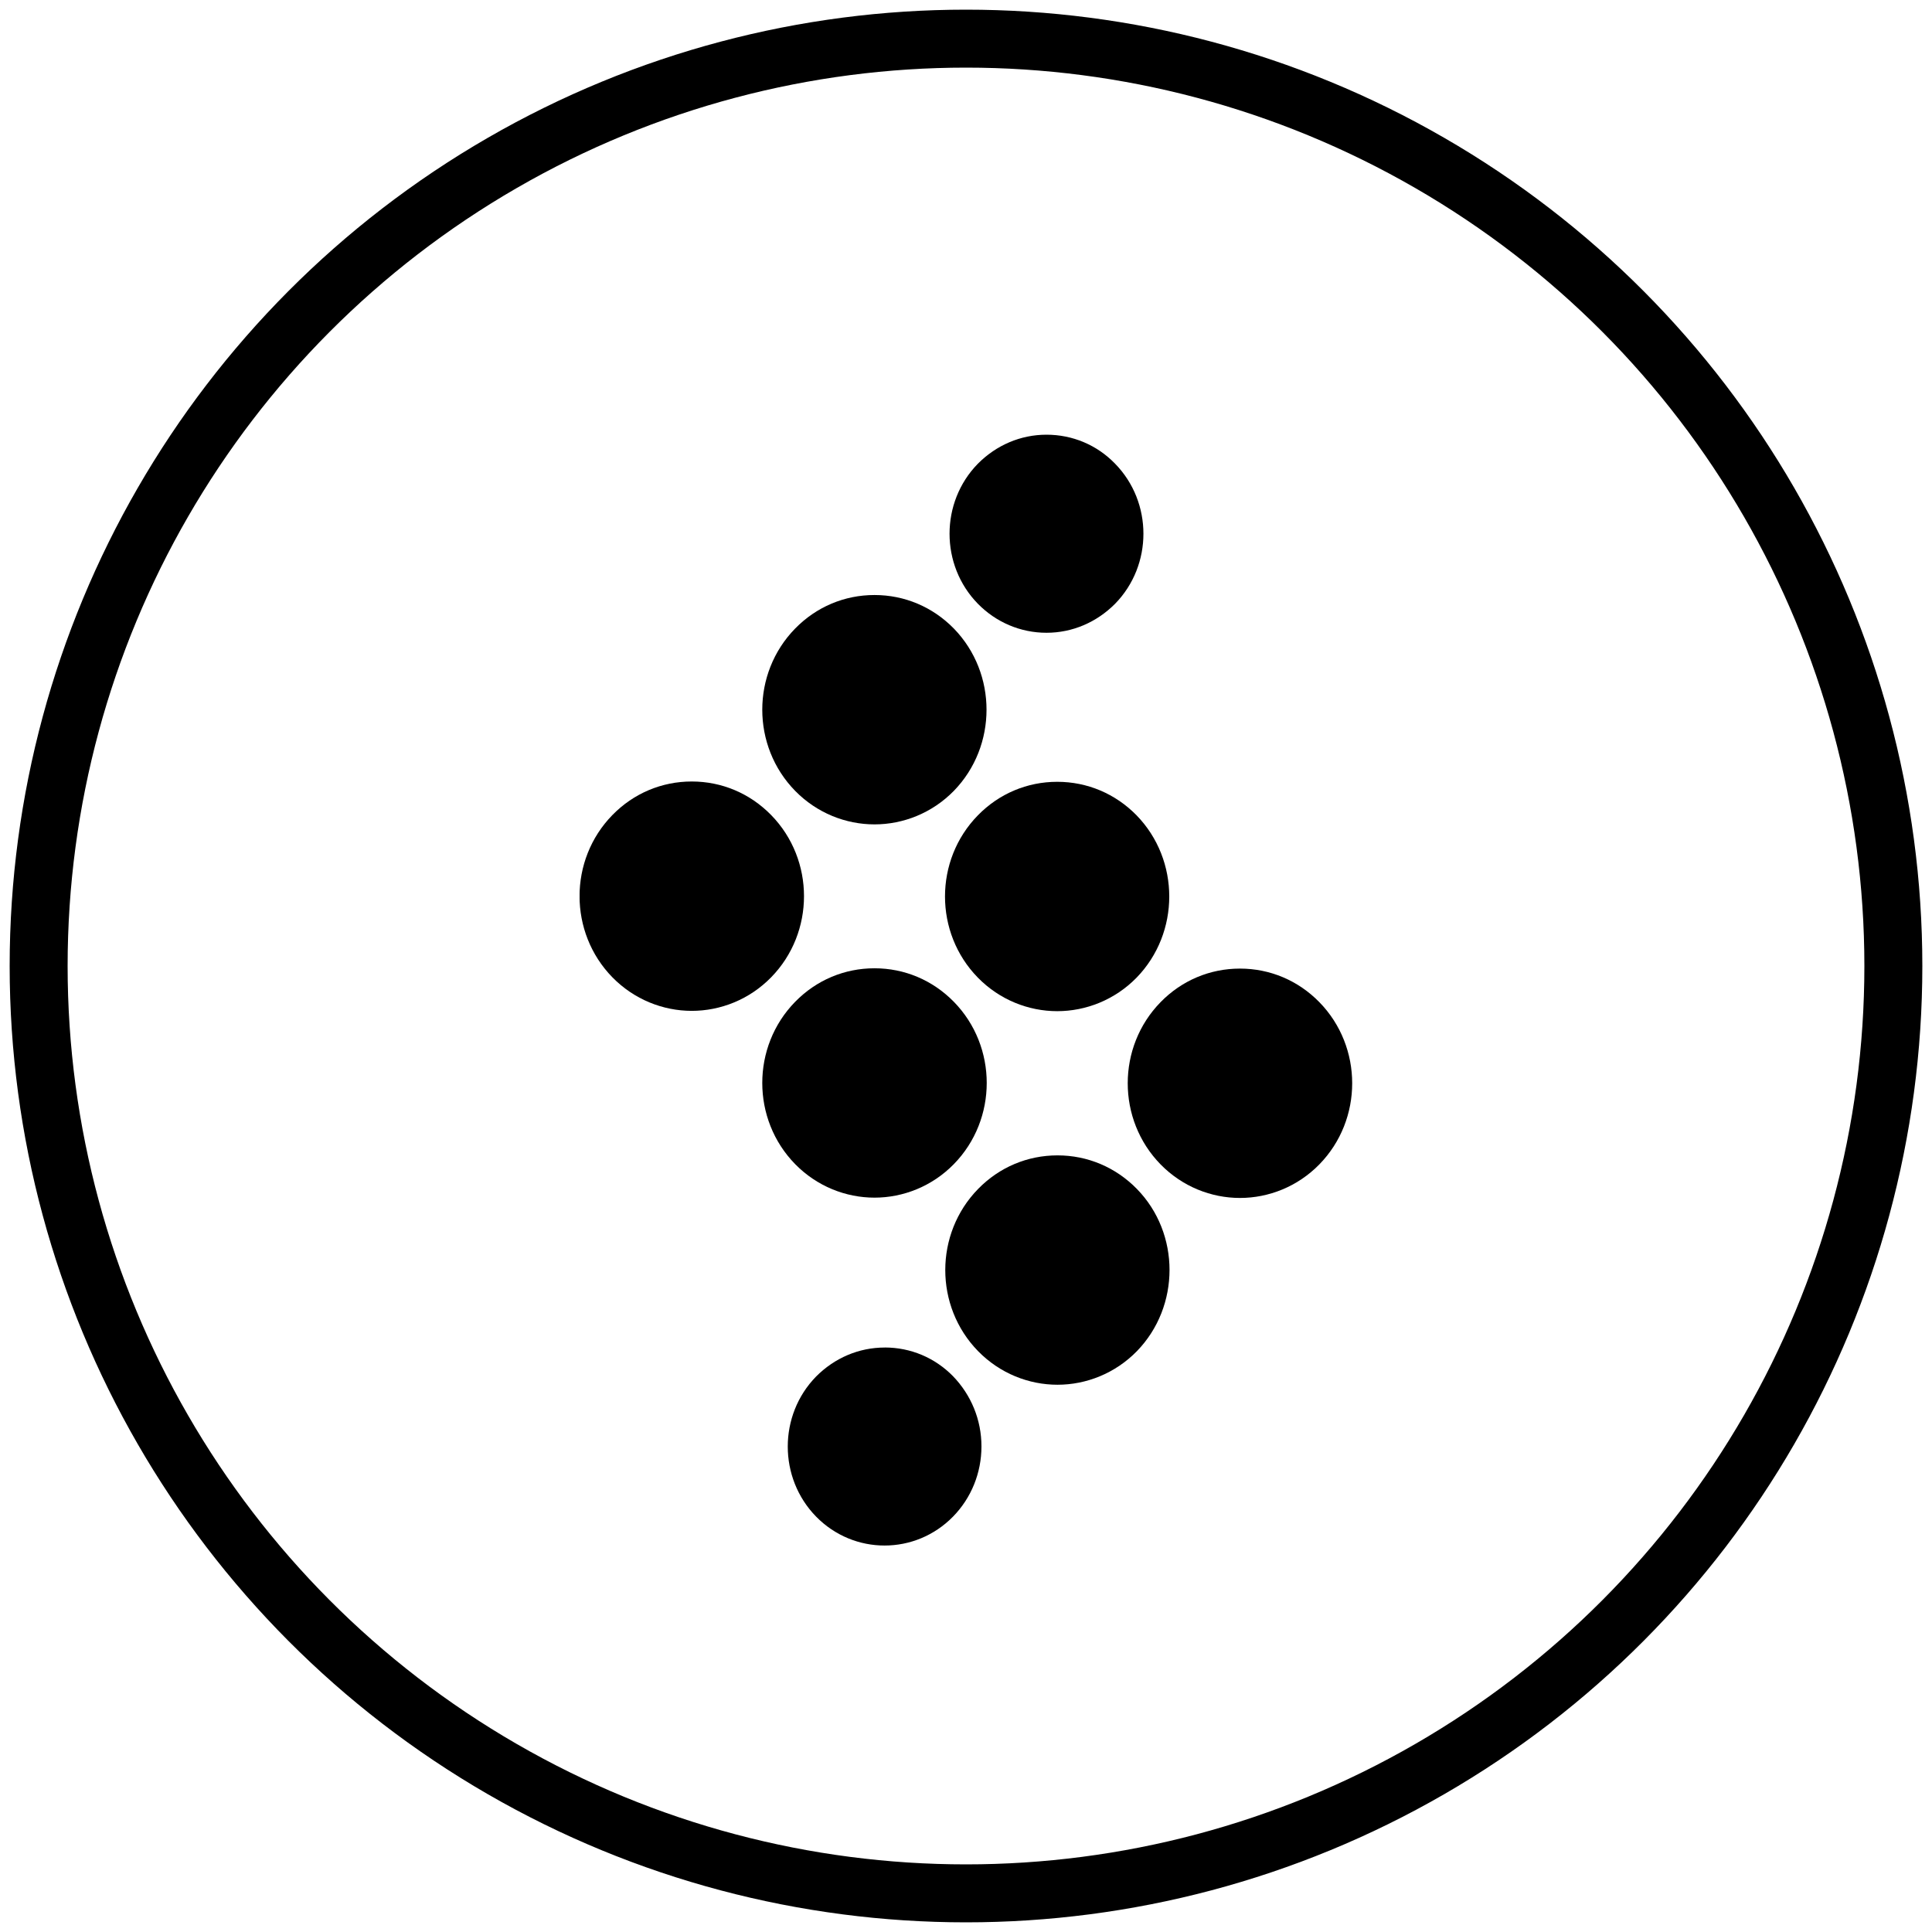 <svg fill="none" height="50" viewBox="0 0 50 50" width="50" xmlns="http://www.w3.org/2000/svg" xmlns:xlink="http://www.w3.org/1999/xlink"><clipPath id="a"><path d="m15 11.25h20v28.75h-20z"/></clipPath><circle cx="25" cy="25" r="24" stroke="#000" stroke-linecap="round" stroke-linejoin="round" stroke-width="1.5"/><g clip-path="url(#a)" fill="#000"><path d="m22.896 34.874c-.67 0-1.298.27-1.776.751-.977.999-.977 2.625 0 3.624.977.999 2.568.999 3.545 0 .471-.481.735-1.13.735-1.816s-.264-1.327-.735-1.816c-.471-.481-1.099-.744-1.769-.744z"/><path d="m24.686 16.267c-.549-.561-1.277-.868-2.054-.868-.777 0-1.505.306-2.054.868-1.134 1.159-1.134 3.041 0 4.2.564.576 1.312.868 2.054.868.742 0 1.491-.292 2.054-.868 1.127-1.159 1.127-3.041 0-4.2z"/><path d="m29.415 21.101c-.549-.561-1.277-.868-2.054-.868s-1.505.306-2.054.868c-1.134 1.159-1.134 3.041 0 4.2.564.576 1.312.868 2.054.868s1.491-.292 2.054-.868c1.127-1.159 1.127-3.041 0-4.2z"/><path d="m34.144 25.935c-.549-.561-1.277-.868-2.054-.868s-1.505.306-2.054.868c-1.134 1.159-1.134 3.041 0 4.2.564.576 1.312.868 2.054.868s1.491-.292 2.054-.868c1.134-1.159 1.134-3.041 0-4.2z"/><path d="m19.957 21.093c-.549-.561-1.277-.868-2.054-.868s-1.505.306-2.054.868c-1.134 1.159-1.134 3.041 0 4.2.564.576 1.312.868 2.054.868s1.491-.292 2.054-.868c1.134-1.159 1.134-3.041 0-4.2z"/><path d="m24.686 25.927c-.549-.561-1.277-.868-2.054-.868-.777 0-1.505.306-2.054.868-1.134 1.159-1.134 3.041 0 4.2.564.576 1.312.868 2.054.868.742 0 1.491-.292 2.054-.868 1.134-1.159 1.134-3.041 0-4.2z"/><path d="m29.422 30.769c-.549-.561-1.277-.868-2.054-.868-.777 0-1.505.306-2.054.868-1.134 1.159-1.134 3.041 0 4.2.564.576 1.312.868 2.054.868s1.491-.292 2.054-.868c1.127-1.159 1.127-3.048 0-4.2z"/><path d="m27.083 11.25c-.67 0-1.298.27-1.776.751-.977.999-.977 2.625 0 3.624.471.481 1.106.751 1.776.751.67 0 1.298-.27 1.776-.751.977-.999.977-2.625 0-3.624-.471-.488-1.106-.751-1.776-.751z"/></g></svg>